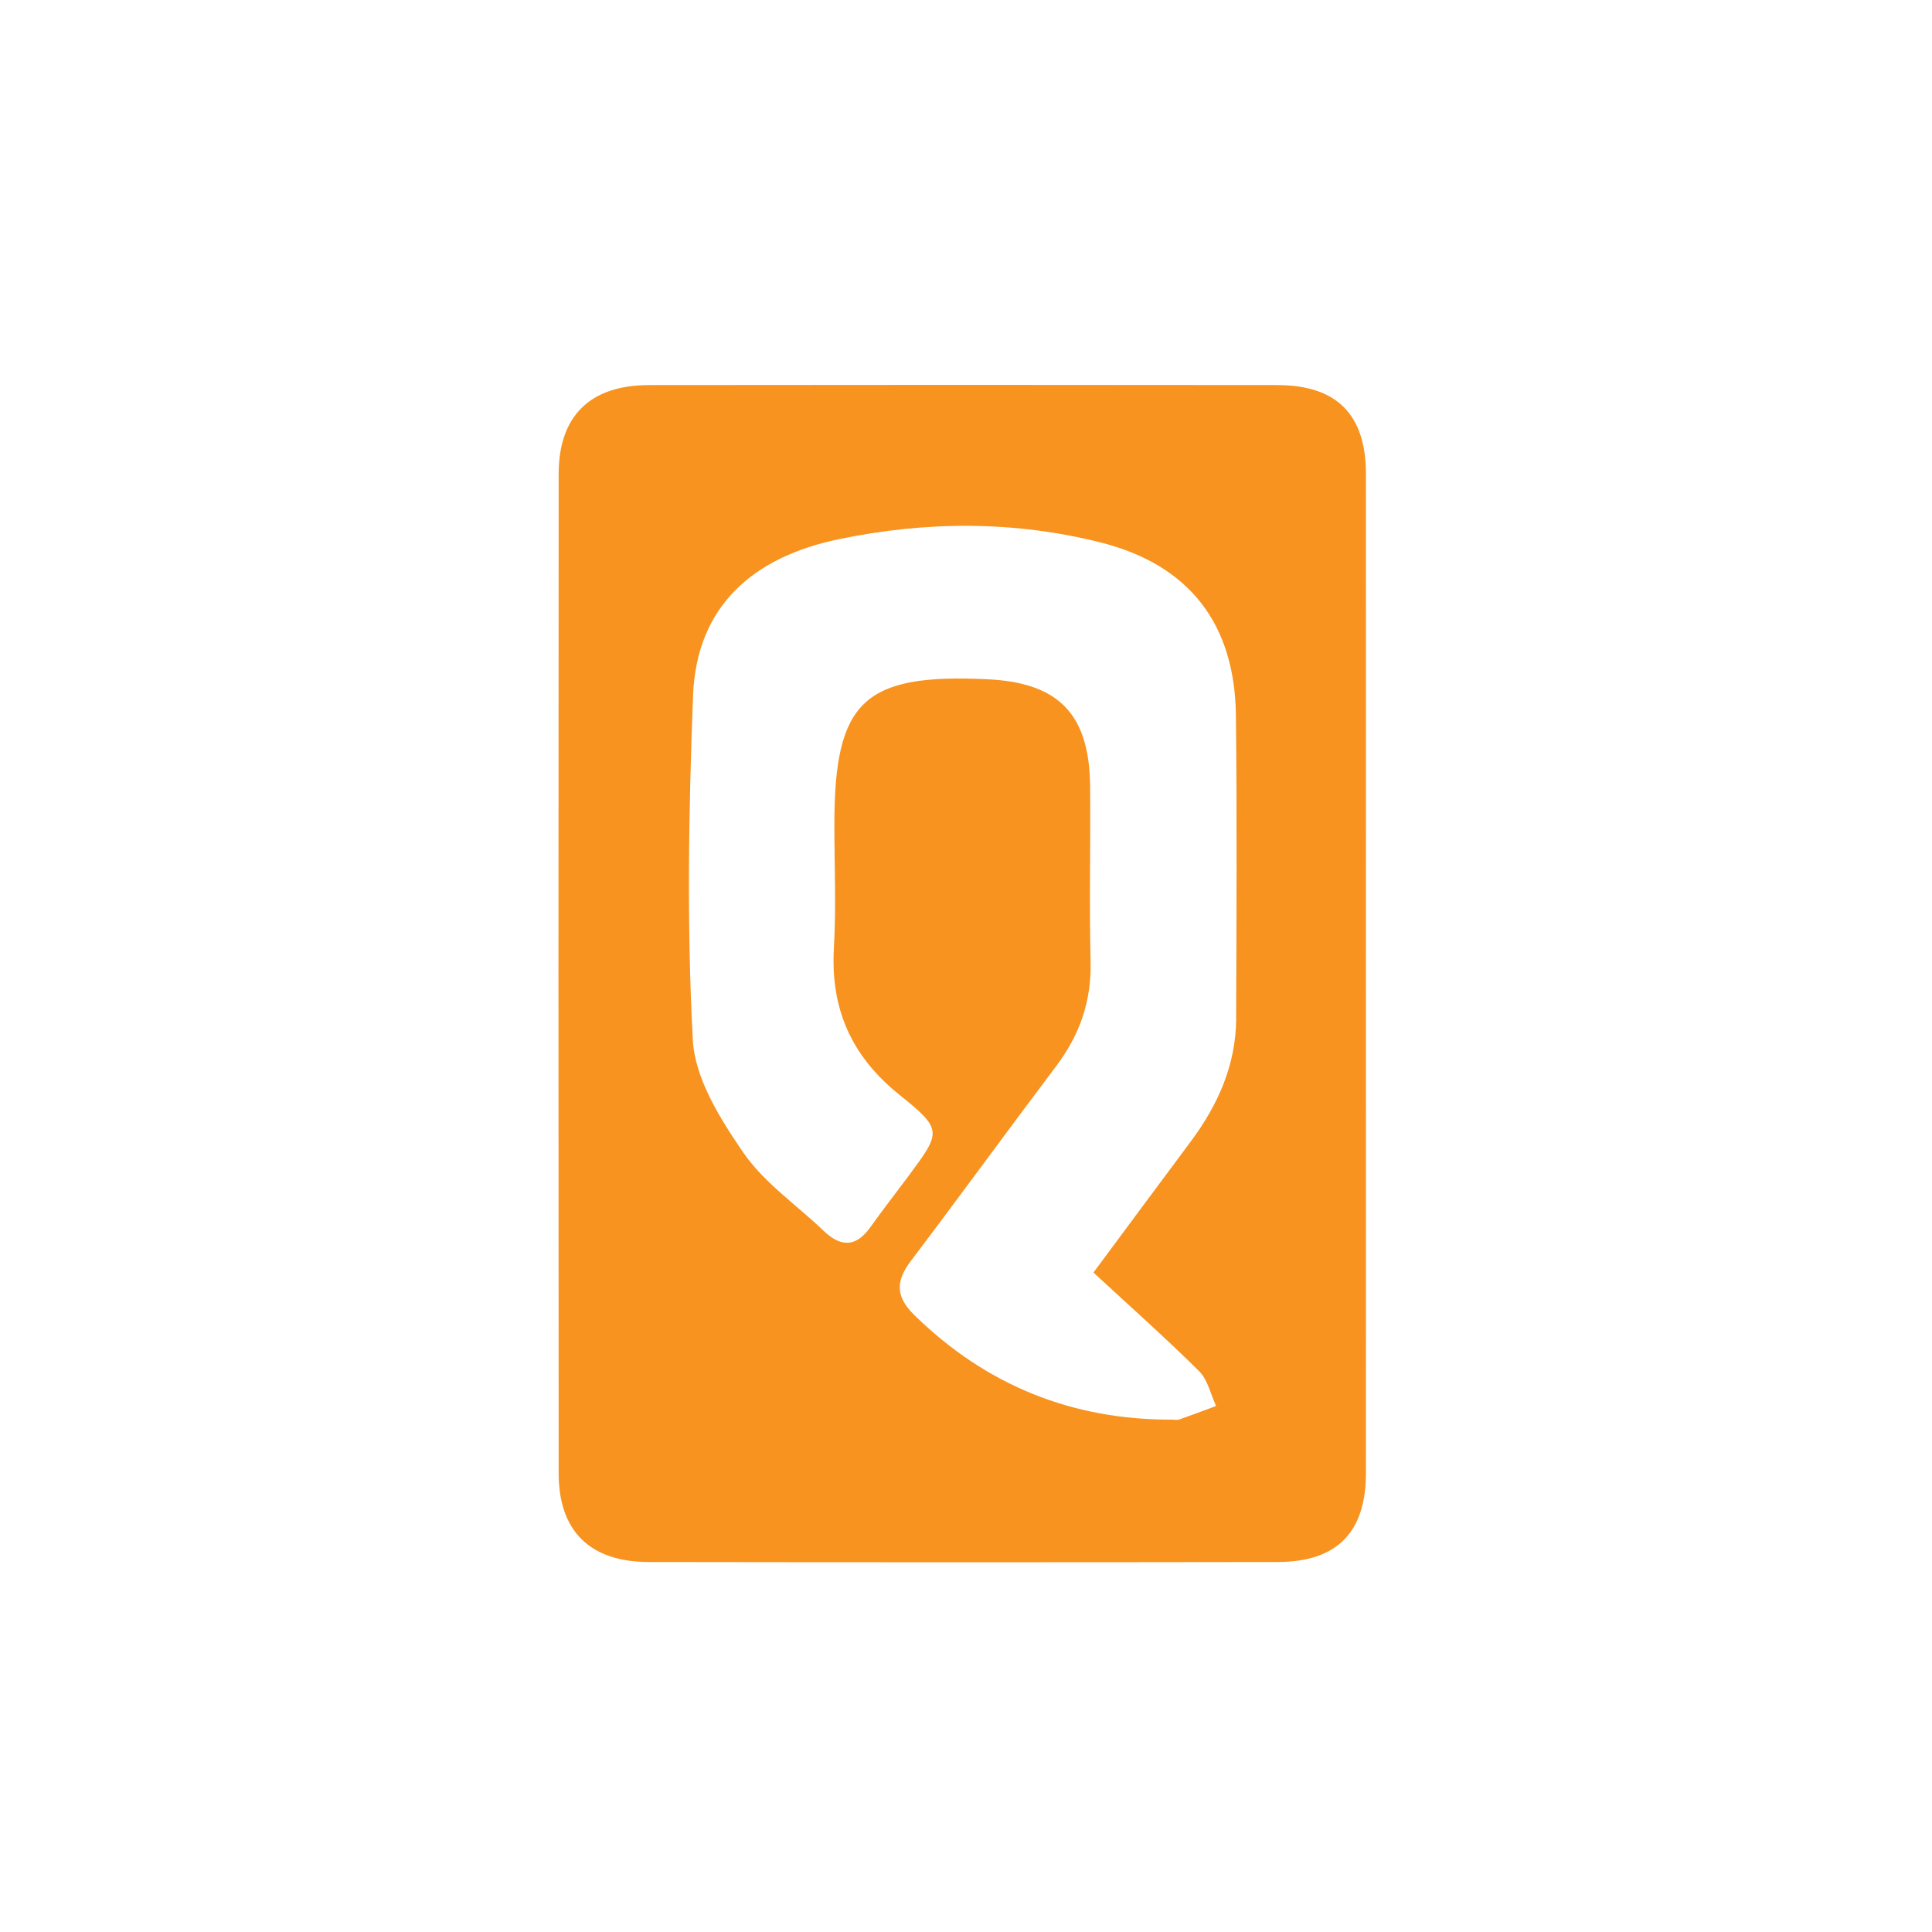 <svg width="256" height="256" viewBox="0 0 256 256" fill="none" xmlns="http://www.w3.org/2000/svg">
<g clip-path="url(#clip0_607_5883)">
<g clip-path="url(#clip1_607_5883)">
<path d="M180.991 62.777C180.991 54.951 177.138 51.034 169.268 51.026C141.497 50.991 113.735 50.991 85.963 51.026C78.197 51.043 74.034 55.114 74.026 62.786C73.991 106.929 73.991 151.08 74.026 195.223C74.026 202.894 78.188 206.966 85.963 206.974C113.735 207.017 141.497 207.017 169.268 206.974C177.147 206.966 180.983 203.057 180.991 195.223C181.009 173.151 180.991 151.08 180.991 129.009C180.991 106.937 181.009 84.866 180.991 62.794V62.777ZM163.802 134.94C163.776 141.069 161.399 146.4 157.786 151.251C153.615 156.849 149.453 162.463 144.887 168.617C149.839 173.194 154.482 177.317 158.884 181.68C160.034 182.82 160.412 184.74 161.141 186.3C159.519 186.9 157.897 187.517 156.258 188.091C155.984 188.186 155.64 188.109 155.331 188.109C142.058 188.166 130.681 183.563 121.201 174.3C118.626 171.797 118.669 169.757 120.712 167.057C127.191 158.503 133.499 149.82 139.961 141.249C143.076 137.117 144.638 132.643 144.509 127.423C144.321 119.657 144.518 111.883 144.441 104.117C144.346 94.637 140.279 90.463 130.898 90.009C114.447 89.22 110.568 92.88 110.559 109.234C110.559 114.677 110.808 120.129 110.499 125.546C110.027 133.629 112.773 139.92 119.175 145.063C124.951 149.7 124.719 149.983 120.368 155.846C118.703 158.091 116.97 160.303 115.348 162.583C113.46 165.249 111.452 165.309 109.152 163.106C105.556 159.66 101.239 156.72 98.484 152.709C95.412 148.234 92.065 142.894 91.799 137.769C90.992 122.606 91.25 107.349 91.833 92.16C92.297 80.22 99.883 73.791 111.126 71.451C122.703 69.043 134.348 68.983 145.848 71.88C157.588 74.846 163.639 82.671 163.767 94.843C163.913 108.206 163.845 121.577 163.793 134.94H163.802Z" fill="#F7931E"/>
</g>
</g>
<defs>
<clipPath id="clip0_607_5883">
<rect width="256" height="256" fill="white"/>
</clipPath>
<clipPath id="clip1_607_5883">
<rect width="107" height="156" fill="white" transform="translate(74 51)"/>
</clipPath>
</defs>
</svg>
